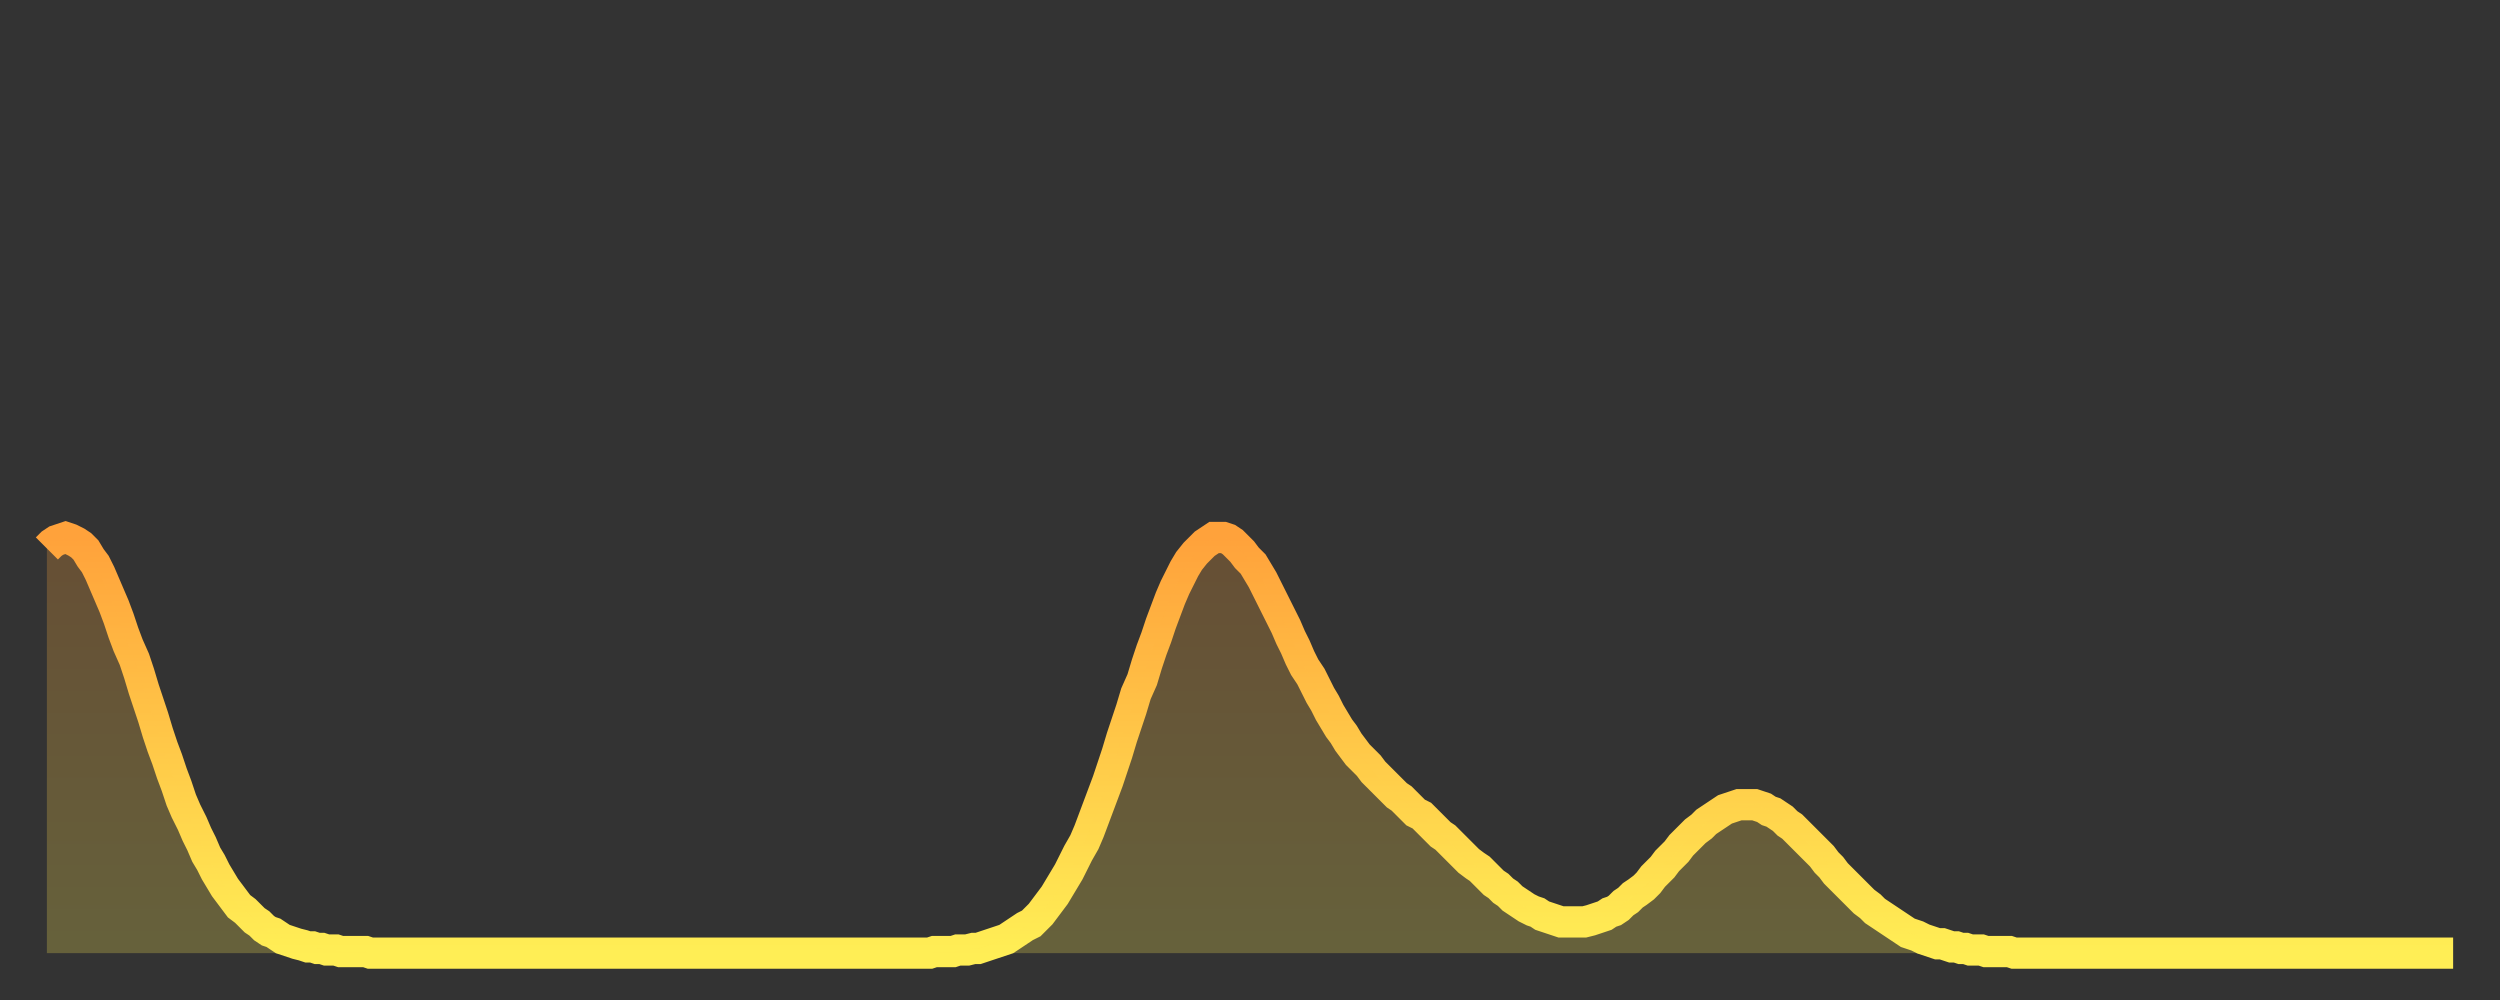 <?xml version="1.0" encoding="utf-8" ?>
<svg baseProfile="full" height="64" version="1.1" width="160" xmlns="http://www.w3.org/2000/svg" xmlns:ev="http://www.w3.org/2001/xml-events" xmlns:xlink="http://www.w3.org/1999/xlink"><rect width="100%" height="100%" fill="#333333" stroke="none"/><defs><linearGradient id="id77864" x1="0" x2="0" y1="0" y2="1"><stop offset="0%" stop-color="#ffa23b" /><stop offset="50%" stop-color="#ffc848" /><stop offset="100%" stop-color="#ffee55" /></linearGradient></defs><g transform="translate(3,3)"><g><path d="M 0.0 32.1 0.3 31.8 0.6 31.6 0.9 31.5 1.2 31.4 1.5 31.5 1.9 31.7 2.2 31.9 2.5 32.2 2.8 32.7 3.1 33.1 3.4 33.7 3.7 34.4 4.0 35.1 4.3 35.8 4.6 36.6 4.9 37.5 5.2 38.3 5.6 39.2 5.9 40.1 6.2 41.1 6.5 42.0 6.8 42.9 7.1 43.9 7.4 44.8 7.7 45.6 8.0 46.5 8.3 47.3 8.6 48.2 8.9 48.9 9.3 49.7 9.6 50.4 9.9 51.0 10.2 51.7 10.5 52.2 10.8 52.8 11.1 53.3 11.4 53.8 11.7 54.2 12.0 54.6 12.3 55.0 12.7 55.3 13.0 55.6 13.3 55.9 13.6 56.1 13.9 56.4 14.2 56.6 14.5 56.7 14.8 56.9 15.1 57.1 15.4 57.2 15.7 57.3 16.0 57.4 16.4 57.5 16.7 57.6 17.0 57.6 17.3 57.7 17.6 57.7 17.9 57.8 18.2 57.8 18.5 57.8 18.8 57.9 19.1 57.9 19.4 57.9 19.8 57.9 20.1 57.9 20.4 57.9 20.7 58.0 21.0 58.0 21.3 58.0 21.6 58.0 21.9 58.0 22.2 58.0 22.5 58.0 22.8 58.0 23.1 58.0 23.5 58.0 23.8 58.0 24.1 58.0 24.4 58.0 24.7 58.0 25.0 58.0 25.3 58.0 25.6 58.0 25.9 58.0 26.2 58.0 26.5 58.0 26.8 58.0 27.2 58.0 27.5 58.0 27.8 58.0 28.1 58.0 28.4 58.0 28.7 58.0 29.0 58.0 29.3 58.0 29.6 58.0 29.9 58.0 30.2 58.0 30.6 58.0 30.9 58.0 31.2 58.0 31.5 58.0 31.8 58.0 32.1 58.0 32.4 58.0 32.7 58.0 33.0 58.0 33.3 58.0 33.6 58.0 33.9 58.0 34.3 58.0 34.6 58.0 34.9 58.0 35.2 58.0 35.5 58.0 35.8 58.0 36.1 58.0 36.4 58.0 36.7 58.0 37.0 58.0 37.3 58.0 37.7 58.0 38.0 58.0 38.3 58.0 38.6 58.0 38.9 58.0 39.2 58.0 39.5 58.0 39.8 58.0 40.1 58.0 40.4 58.0 40.7 58.0 41.0 58.0 41.4 58.0 41.7 58.0 42.0 58.0 42.3 58.0 42.6 58.0 42.9 58.0 43.2 58.0 43.5 58.0 43.8 58.0 44.1 58.0 44.4 58.0 44.7 58.0 45.1 58.0 45.4 58.0 45.7 58.0 46.0 58.0 46.3 58.0 46.6 58.0 46.9 58.0 47.2 58.0 47.5 58.0 47.8 58.0 48.1 58.0 48.5 58.0 48.8 58.0 49.1 58.0 49.4 58.0 49.7 58.0 50.0 58.0 50.3 58.0 50.6 58.0 50.9 58.0 51.2 58.0 51.5 58.0 51.8 58.0 52.2 58.0 52.5 58.0 52.8 58.0 53.1 58.0 53.4 58.0 53.7 58.0 54.0 58.0 54.3 58.0 54.6 58.0 54.9 58.0 55.2 58.0 55.6 58.0 55.9 58.0 56.2 58.0 56.5 58.0 56.8 57.9 57.1 57.9 57.4 57.9 57.7 57.9 58.0 57.9 58.3 57.8 58.6 57.8 58.9 57.8 59.3 57.7 59.6 57.7 59.9 57.6 60.2 57.5 60.5 57.4 60.8 57.3 61.1 57.2 61.4 57.1 61.7 56.9 62.0 56.7 62.3 56.5 62.6 56.3 63.0 56.1 63.3 55.8 63.6 55.5 63.9 55.1 64.2 54.7 64.5 54.3 64.8 53.8 65.1 53.3 65.4 52.8 65.7 52.2 66.0 51.6 66.4 50.9 66.7 50.2 67.0 49.4 67.3 48.6 67.6 47.8 67.9 47.0 68.2 46.1 68.5 45.2 68.8 44.2 69.1 43.3 69.4 42.4 69.7 41.4 70.1 40.5 70.4 39.5 70.7 38.6 71.0 37.8 71.3 36.9 71.6 36.1 71.9 35.3 72.2 34.6 72.5 34.0 72.8 33.4 73.1 32.9 73.5 32.4 73.8 32.1 74.1 31.8 74.4 31.6 74.7 31.4 75.0 31.4 75.3 31.4 75.6 31.5 75.9 31.7 76.2 32.0 76.5 32.3 76.8 32.7 77.2 33.1 77.5 33.6 77.8 34.1 78.1 34.7 78.4 35.3 78.7 35.9 79.0 36.5 79.3 37.1 79.6 37.8 79.9 38.4 80.2 39.1 80.5 39.7 80.9 40.3 81.2 40.9 81.5 41.5 81.8 42.0 82.1 42.6 82.4 43.1 82.7 43.6 83.0 44.0 83.3 44.5 83.6 44.9 83.9 45.3 84.3 45.7 84.6 46.0 84.9 46.4 85.2 46.7 85.5 47.0 85.8 47.3 86.1 47.6 86.4 47.9 86.7 48.1 87.0 48.4 87.3 48.7 87.6 49.0 88.0 49.2 88.3 49.5 88.6 49.8 88.9 50.1 89.2 50.4 89.5 50.6 89.8 50.9 90.1 51.2 90.4 51.5 90.7 51.8 91.0 52.1 91.4 52.4 91.7 52.6 92.0 52.9 92.3 53.2 92.6 53.5 92.9 53.7 93.2 54.0 93.5 54.2 93.8 54.5 94.1 54.7 94.4 54.9 94.7 55.1 95.1 55.3 95.4 55.4 95.7 55.6 96.0 55.7 96.3 55.8 96.6 55.9 96.9 56.0 97.2 56.0 97.5 56.0 97.8 56.0 98.1 56.0 98.4 56.0 98.8 55.9 99.1 55.8 99.4 55.7 99.7 55.6 100.0 55.4 100.3 55.3 100.6 55.1 100.9 54.8 101.2 54.6 101.5 54.3 101.8 54.1 102.2 53.8 102.5 53.5 102.8 53.1 103.1 52.8 103.4 52.5 103.7 52.1 104.0 51.8 104.3 51.5 104.6 51.1 104.9 50.8 105.2 50.5 105.5 50.2 105.9 49.9 106.2 49.6 106.5 49.4 106.8 49.2 107.1 49.0 107.4 48.8 107.7 48.7 108.0 48.6 108.3 48.5 108.6 48.5 108.9 48.5 109.3 48.5 109.6 48.6 109.9 48.7 110.2 48.9 110.5 49.0 110.8 49.2 111.1 49.4 111.4 49.7 111.7 49.9 112.0 50.2 112.3 50.5 112.6 50.8 113.0 51.2 113.3 51.5 113.6 51.8 113.9 52.2 114.2 52.5 114.5 52.9 114.8 53.2 115.1 53.5 115.4 53.8 115.7 54.1 116.0 54.4 116.3 54.7 116.7 55.0 117.0 55.3 117.3 55.5 117.6 55.7 117.9 55.9 118.2 56.1 118.5 56.3 118.8 56.5 119.1 56.7 119.4 56.8 119.7 56.9 120.1 57.1 120.4 57.2 120.7 57.3 121.0 57.4 121.3 57.4 121.6 57.5 121.9 57.6 122.2 57.6 122.5 57.7 122.8 57.7 123.1 57.8 123.4 57.8 123.8 57.8 124.1 57.9 124.4 57.9 124.7 57.9 125.0 57.9 125.3 57.9 125.6 57.9 125.9 58.0 126.2 58.0 126.5 58.0 126.8 58.0 127.2 58.0 127.5 58.0 127.8 58.0 128.1 58.0 128.4 58.0 128.7 58.0 129.0 58.0 129.3 58.0 129.6 58.0 129.9 58.0 130.2 58.0 130.5 58.0 130.9 58.0 131.2 58.0 131.5 58.0 131.8 58.0 132.1 58.0 132.4 58.0 132.7 58.0 133.0 58.0 133.3 58.0 133.6 58.0 133.9 58.0 134.2 58.0 134.6 58.0 134.9 58.0 135.2 58.0 135.5 58.0 135.8 58.0 136.1 58.0 136.4 58.0 136.7 58.0 137.0 58.0 137.3 58.0 137.6 58.0 138.0 58.0 138.3 58.0 138.6 58.0 138.9 58.0 139.2 58.0 139.5 58.0 139.8 58.0 140.1 58.0 140.4 58.0 140.7 58.0 141.0 58.0 141.3 58.0 141.7 58.0 142.0 58.0 142.3 58.0 142.6 58.0 142.9 58.0 143.2 58.0 143.5 58.0 143.8 58.0 144.1 58.0 144.4 58.0 144.7 58.0 145.1 58.0 145.4 58.0 145.7 58.0 146.0 58.0 146.3 58.0 146.6 58.0 146.9 58.0 147.2 58.0 147.5 58.0 147.8 58.0 148.1 58.0 148.4 58.0 148.8 58.0 149.1 58.0 149.4 58.0 149.7 58.0 150.0 58.0 150.3 58.0 150.6 58.0 150.9 58.0 151.2 58.0 151.5 58.0 151.8 58.0 152.1 58.0 152.5 58.0 152.8 58.0 153.1 58.0 153.4 58.0 153.7 58.0 154.0 58.0" fill="none" id="graph-curve" opacity="1" stroke="url(#id77864)" stroke-width="2" /><path d="M 0 58 L 0.0 32.1 0.3 31.8 0.6 31.6 0.9 31.5 1.2 31.4 1.5 31.5 1.9 31.7 2.2 31.9 2.5 32.2 2.8 32.7 3.1 33.1 3.4 33.7 3.7 34.4 4.0 35.1 4.3 35.8 4.6 36.6 4.9 37.5 5.2 38.3 5.6 39.2 5.9 40.1 6.2 41.1 6.5 42.0 6.8 42.9 7.1 43.9 7.4 44.8 7.7 45.6 8.0 46.5 8.3 47.3 8.6 48.2 8.9 48.9 9.3 49.7 9.6 50.4 9.9 51.0 10.2 51.7 10.5 52.2 10.8 52.8 11.1 53.3 11.4 53.8 11.7 54.2 12.0 54.6 12.3 55.0 12.7 55.3 13.0 55.6 13.3 55.9 13.6 56.1 13.9 56.4 14.2 56.6 14.5 56.7 14.8 56.9 15.1 57.1 15.4 57.2 15.7 57.3 16.0 57.4 16.4 57.5 16.7 57.6 17.0 57.6 17.3 57.7 17.6 57.7 17.9 57.8 18.2 57.8 18.5 57.8 18.8 57.9 19.1 57.9 19.4 57.9 19.8 57.9 20.1 57.9 20.4 57.9 20.7 58.0 21.0 58.0 21.3 58.0 21.6 58.0 21.9 58.0 22.2 58.0 22.5 58.0 22.8 58.0 23.1 58.0 23.5 58.0 23.8 58.0 24.1 58.0 24.4 58.0 24.7 58.0 25.0 58.0 25.3 58.0 25.6 58.0 25.9 58.0 26.2 58.0 26.5 58.0 26.8 58.0 27.2 58.0 27.5 58.0 27.8 58.0 28.1 58.0 28.4 58.0 28.7 58.0 29.0 58.0 29.3 58.0 29.6 58.0 29.9 58.0 30.2 58.0 30.6 58.0 30.9 58.0 31.2 58.0 31.5 58.0 31.8 58.0 32.1 58.0 32.4 58.0 32.7 58.0 33.0 58.0 33.3 58.0 33.6 58.0 33.9 58.0 34.3 58.0 34.6 58.0 34.9 58.0 35.2 58.0 35.5 58.0 35.8 58.0 36.1 58.0 36.4 58.0 36.7 58.0 37.0 58.0 37.3 58.0 37.7 58.0 38.0 58.0 38.3 58.0 38.6 58.0 38.9 58.0 39.2 58.0 39.5 58.0 39.8 58.0 40.1 58.0 40.4 58.0 40.7 58.0 41.0 58.0 41.4 58.0 41.7 58.0 42.0 58.0 42.3 58.0 42.6 58.0 42.9 58.0 43.2 58.0 43.5 58.0 43.8 58.0 44.1 58.0 44.4 58.0 44.7 58.0 45.1 58.0 45.4 58.0 45.7 58.0 46.0 58.0 46.3 58.0 46.6 58.0 46.9 58.0 47.2 58.0 47.5 58.0 47.8 58.0 48.1 58.0 48.5 58.0 48.8 58.0 49.1 58.0 49.4 58.0 49.7 58.0 50.0 58.0 50.3 58.0 50.6 58.0 50.9 58.0 51.2 58.0 51.5 58.0 51.8 58.0 52.2 58.0 52.5 58.0 52.8 58.0 53.1 58.0 53.4 58.0 53.7 58.0 54.0 58.0 54.3 58.0 54.6 58.0 54.9 58.0 55.2 58.0 55.6 58.0 55.9 58.0 56.2 58.0 56.5 58.0 56.8 57.9 57.1 57.9 57.4 57.9 57.7 57.9 58.0 57.9 58.3 57.8 58.6 57.8 58.9 57.8 59.3 57.7 59.6 57.7 59.9 57.6 60.2 57.5 60.5 57.4 60.8 57.3 61.1 57.2 61.4 57.1 61.7 56.9 62.0 56.7 62.3 56.5 62.6 56.3 63.0 56.1 63.3 55.8 63.6 55.5 63.9 55.1 64.2 54.7 64.5 54.3 64.8 53.8 65.1 53.3 65.4 52.8 65.7 52.2 66.0 51.6 66.4 50.9 66.7 50.2 67.0 49.4 67.3 48.6 67.6 47.8 67.9 47.0 68.2 46.1 68.5 45.2 68.8 44.2 69.1 43.3 69.4 42.4 69.7 41.4 70.1 40.5 70.4 39.5 70.7 38.6 71.0 37.8 71.3 36.9 71.6 36.1 71.9 35.3 72.2 34.6 72.5 34.0 72.8 33.4 73.1 32.9 73.5 32.4 73.8 32.1 74.1 31.8 74.4 31.6 74.7 31.4 75.0 31.4 75.3 31.4 75.6 31.5 75.9 31.7 76.2 32.0 76.5 32.3 76.8 32.7 77.2 33.1 77.5 33.6 77.8 34.1 78.1 34.7 78.4 35.3 78.7 35.9 79.0 36.5 79.3 37.1 79.6 37.8 79.9 38.4 80.2 39.1 80.5 39.7 80.9 40.3 81.2 40.9 81.5 41.5 81.8 42.0 82.1 42.6 82.4 43.1 82.7 43.6 83.0 44.0 83.3 44.5 83.6 44.9 83.9 45.3 84.3 45.7 84.6 46.0 84.9 46.4 85.2 46.7 85.5 47.0 85.8 47.3 86.1 47.6 86.4 47.9 86.7 48.1 87.0 48.4 87.3 48.7 87.6 49.0 88.0 49.2 88.3 49.5 88.6 49.8 88.9 50.1 89.2 50.4 89.5 50.6 89.8 50.9 90.1 51.2 90.4 51.5 90.7 51.8 91.0 52.1 91.4 52.4 91.7 52.6 92.0 52.9 92.3 53.2 92.6 53.5 92.9 53.7 93.2 54.0 93.5 54.2 93.8 54.5 94.1 54.7 94.4 54.9 94.7 55.1 95.1 55.3 95.4 55.4 95.7 55.6 96.0 55.7 96.3 55.8 96.6 55.9 96.9 56.0 97.2 56.0 97.5 56.0 97.8 56.0 98.1 56.0 98.4 56.0 98.8 55.9 99.1 55.8 99.4 55.7 99.7 55.6 100.0 55.4 100.3 55.3 100.6 55.1 100.9 54.8 101.2 54.6 101.5 54.3 101.8 54.1 102.2 53.8 102.5 53.5 102.8 53.1 103.1 52.8 103.4 52.5 103.7 52.1 104.0 51.8 104.3 51.5 104.6 51.1 104.9 50.8 105.2 50.5 105.5 50.2 105.9 49.9 106.2 49.6 106.5 49.4 106.8 49.2 107.1 49.0 107.4 48.8 107.7 48.7 108.0 48.6 108.3 48.5 108.6 48.5 108.9 48.5 109.3 48.5 109.6 48.6 109.9 48.7 110.2 48.9 110.5 49.0 110.8 49.2 111.1 49.4 111.4 49.7 111.7 49.9 112.0 50.2 112.3 50.5 112.6 50.8 113.0 51.2 113.3 51.5 113.6 51.8 113.9 52.2 114.2 52.5 114.5 52.9 114.8 53.2 115.1 53.5 115.4 53.8 115.7 54.1 116.0 54.4 116.3 54.7 116.7 55.0 117.0 55.3 117.3 55.5 117.6 55.7 117.9 55.9 118.2 56.1 118.5 56.3 118.8 56.5 119.1 56.7 119.4 56.8 119.7 56.9 120.1 57.1 120.4 57.2 120.7 57.3 121.0 57.4 121.3 57.4 121.6 57.5 121.9 57.6 122.2 57.6 122.5 57.7 122.8 57.7 123.1 57.8 123.4 57.8 123.8 57.8 124.1 57.9 124.4 57.9 124.7 57.9 125.0 57.9 125.3 57.9 125.6 57.9 125.9 58.0 126.2 58.0 126.5 58.0 126.8 58.0 127.2 58.0 127.5 58.0 127.8 58.0 128.1 58.0 128.4 58.0 128.7 58.0 129.0 58.0 129.3 58.0 129.6 58.0 129.9 58.0 130.2 58.0 130.5 58.0 130.9 58.0 131.2 58.0 131.5 58.0 131.8 58.0 132.1 58.0 132.4 58.0 132.7 58.0 133.0 58.0 133.3 58.0 133.6 58.0 133.9 58.0 134.2 58.0 134.6 58.0 134.9 58.0 135.2 58.0 135.5 58.0 135.8 58.0 136.1 58.0 136.4 58.0 136.7 58.0 137.0 58.0 137.3 58.0 137.6 58.0 138.0 58.0 138.3 58.0 138.6 58.0 138.9 58.0 139.2 58.0 139.5 58.0 139.8 58.0 140.1 58.0 140.4 58.0 140.7 58.0 141.0 58.0 141.3 58.0 141.7 58.0 142.0 58.0 142.3 58.0 142.6 58.0 142.9 58.0 143.2 58.0 143.5 58.0 143.8 58.0 144.1 58.0 144.4 58.0 144.7 58.0 145.1 58.0 145.4 58.0 145.7 58.0 146.0 58.0 146.3 58.0 146.6 58.0 146.9 58.0 147.2 58.0 147.5 58.0 147.8 58.0 148.1 58.0 148.4 58.0 148.8 58.0 149.1 58.0 149.4 58.0 149.7 58.0 150.0 58.0 150.3 58.0 150.6 58.0 150.9 58.0 151.2 58.0 151.5 58.0 151.8 58.0 152.1 58.0 152.5 58.0 152.8 58.0 153.1 58.0 153.4 58.0 153.7 58.0 154.0 58.0 154 58" fill="url(#id77864)" fill-opacity=".25" id="graph-shadow" /></g></g></svg>